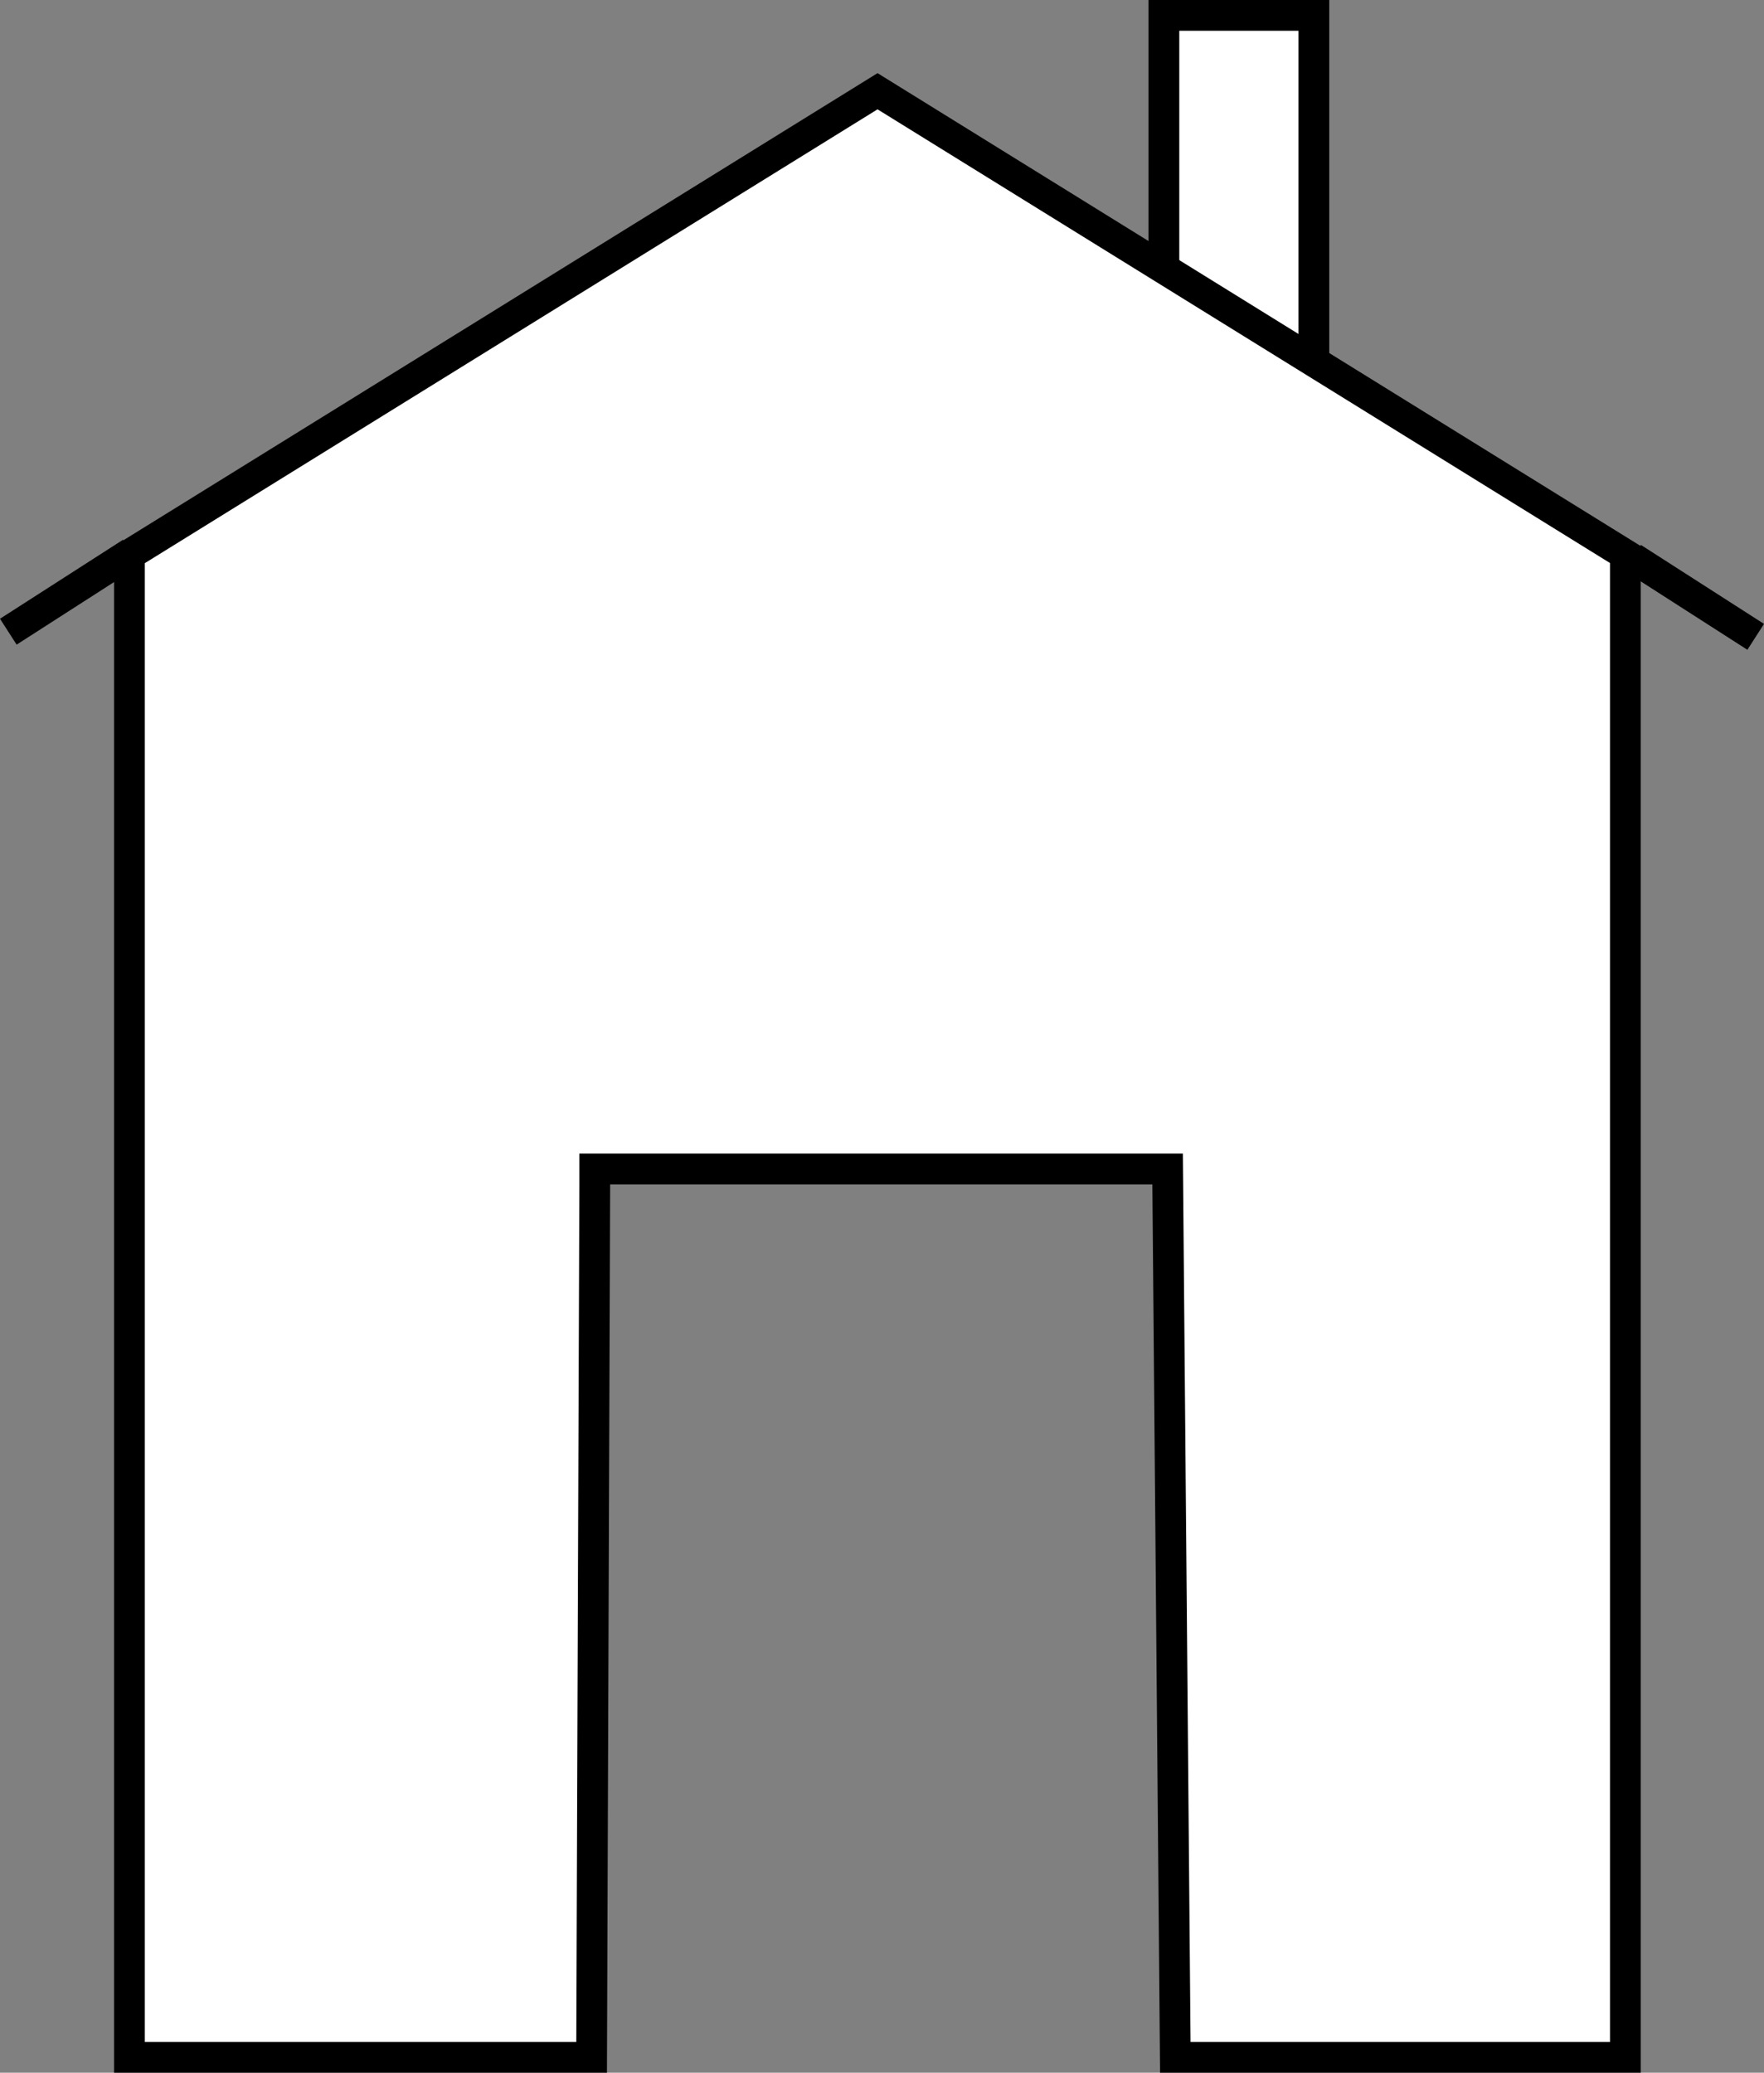 <?xml version="1.0" encoding="UTF-8"?> <svg xmlns="http://www.w3.org/2000/svg" id="Слой_1" data-name="Слой 1" viewBox="0 0 458.71 539"><rect x="0" y="0" width="458.71" height="539" fill="#808080" stroke="none"/><defs><style>.cls-1,.cls-2{fill:#fff;}.cls-1{stroke:#000;stroke-miterlimit:10;stroke-width:8px;}</style></defs><polygon class="cls-1" points="341.66 94 302.66 87 302.66 4 341.66 4 341.66 94"></polygon><polygon class="cls-2" points="305.62 535 303.62 304 154.67 304 153.84 535 33.66 535 33.66 144.23 228.16 23.71 422.66 144.23 422.66 535 305.62 535"></polygon><path d="M959.5,343.41l190.5,118V846H1040.93L1039,622.93l-.07-7.93H882l0,8-.8,223H769V461.45l190.5-118m0-9.41L761,457V854H889.17L890,623h141l2,231h125V457L959.5,334Z" transform="translate(-731.34 -315)"></path><line class="cls-1" x1="34.15" y1="143.73" x2="2.16" y2="164.27"></line><line class="cls-1" x1="424.55" y1="145.08" x2="456.55" y2="165.61"></line></svg> 